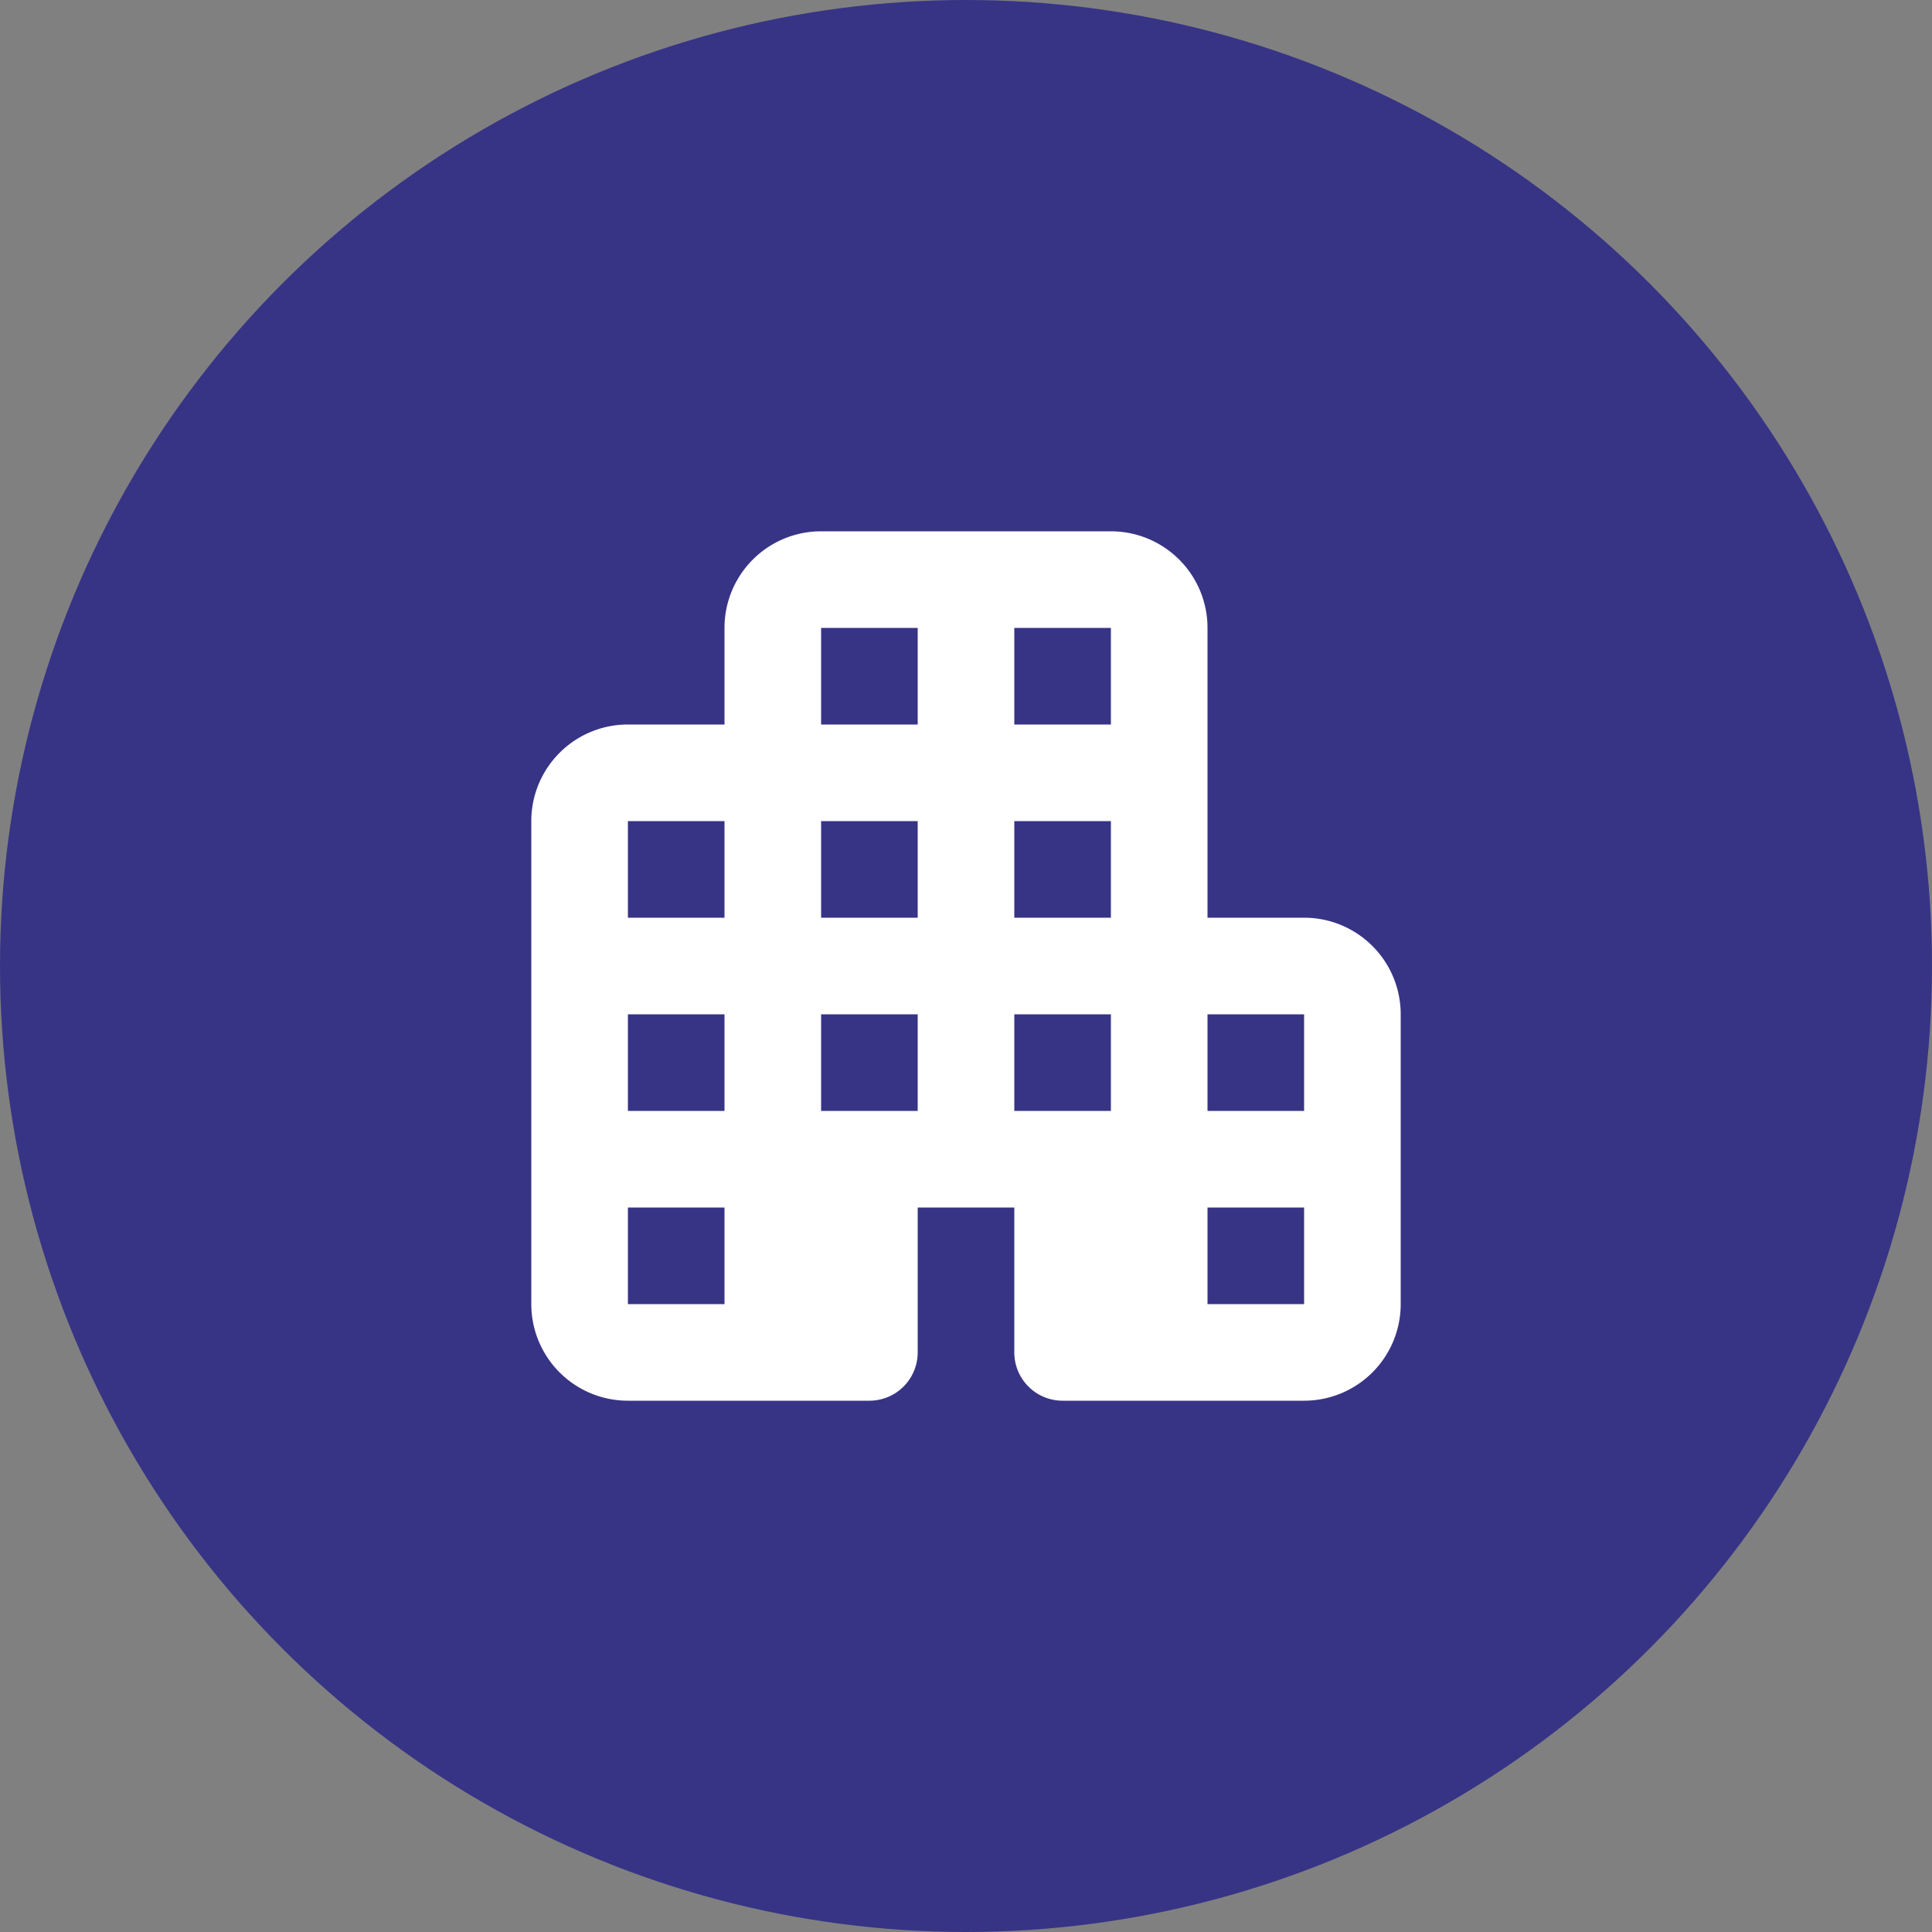 <svg xmlns="http://www.w3.org/2000/svg" viewBox="0 0 40 40"><rect x="0" y="0" width="40" height="40" fill="#808080" stroke="none"/><defs><style>.cls-1{fill:#373486;}.cls-2{fill:#fff;}</style></defs><g id="DESIGNED_BY_FREEPIK" data-name="DESIGNED BY FREEPIK"><g id="Groupe_641" data-name="Groupe 641"><circle id="Ellipse_481" data-name="Ellipse 481" class="cls-1" cx="20" cy="20" r="20"/><g id="Groupe_640" data-name="Groupe 640"><path id="Tracé_1235" data-name="Tracé 1235" class="cls-2" d="M25,19V13a2,2,0,0,0-2-2H17a2,2,0,0,0-2,2v2H13a2,2,0,0,0-2,2V27a2,2,0,0,0,2,2h5a1,1,0,0,0,1-1V25h2v3a1,1,0,0,0,1,1h5a2,2,0,0,0,2-2V21a2,2,0,0,0-2-2ZM15,27H13V25h2Zm0-4H13V21h2Zm0-4H13V17h2Zm4,4H17V21h2Zm0-4H17V17h2Zm0-4H17V13h2Zm4,8H21V21h2Zm0-4H21V17h2Zm0-4H21V13h2Zm4,12H25V25h2Zm0-4H25V21h2Z"/></g></g></g></svg>